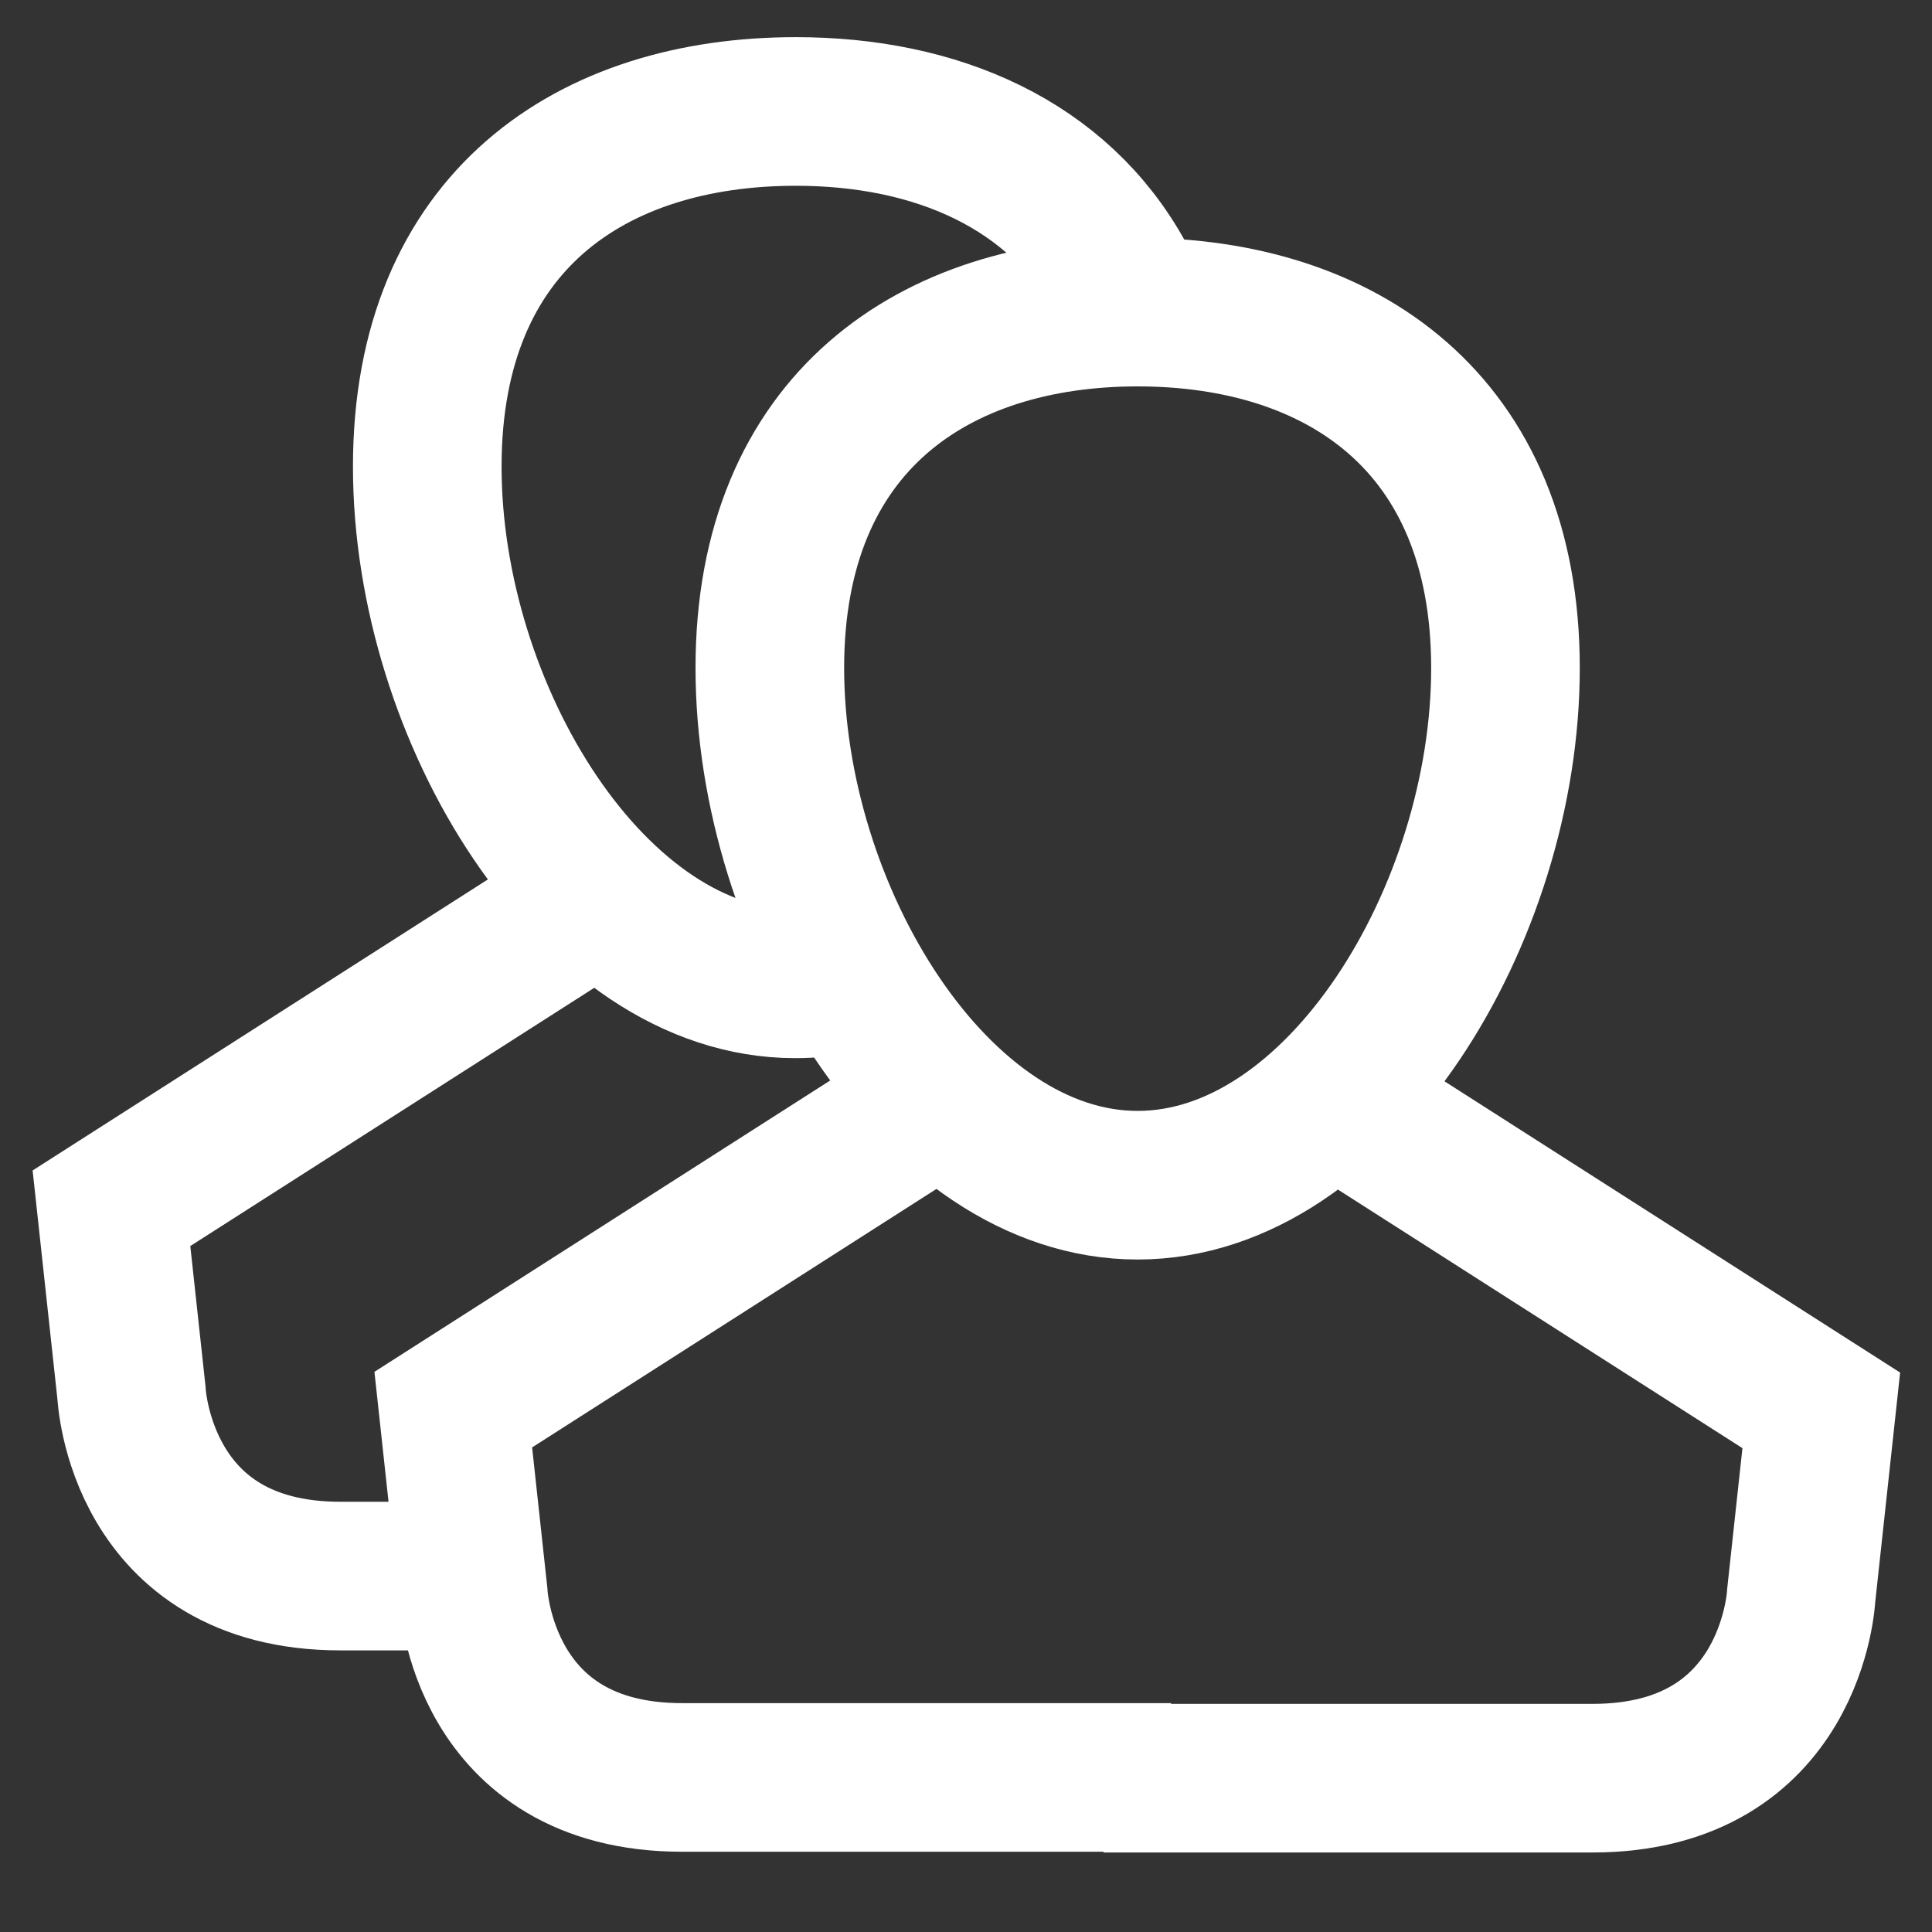 <?xml version="1.0" encoding="utf-8"?>
<!-- Generator: Adobe Illustrator 24.3.0, SVG Export Plug-In . SVG Version: 6.00 Build 0)  -->
<svg version="1.1" id="Слой_1" xmlns="http://www.w3.org/2000/svg" xmlns:xlink="http://www.w3.org/1999/xlink" x="0px" y="0px"
	 viewBox="0 0 26 26" style="enable-background:new 0 0 26 26;" xml:space="preserve">
<rect x="0" y="0" width="26" height="26" fill="#333333" stroke="none"/>
<style type="text/css">
	.st0{fill:none;stroke:#FFFFFF;stroke-width:2;stroke-miterlimit:10;}
</style>
<g>
	<path class="st0" d="M8.07,12.06l-6.57,4.2l0.27,2.49c0,0,0.11,2.46,2.81,2.46c1.92,0,1.92,0,1.92,0"/>
	<path class="st0" d="M11.92,13c-0.39,0.16-0.8,0.24-1.22,0.24c-2.73,0-4.95-3.65-4.95-6.96S7.97,1.5,10.71,1.5
		c1.89,0,3.53,0.71,4.37,2.24"/>
	<path class="st0" d="M14.85,23.93c0,0,3.88,0,6.58,0s2.81-2.46,2.81-2.46l0.27-2.49l-6.57-4.2"/>
	<path class="st0" d="M12.67,14.77l-6.57,4.2l0.27,2.49c0,0,0.11,2.46,2.81,2.46s6.58,0,6.58,0"/>
	<path class="st0" d="M20.26,8.99c0,3.31-2.22,6.96-4.95,6.96s-4.95-3.65-4.95-6.96s2.22-4.79,4.95-4.79S20.26,5.68,20.26,8.99z"/>
</g>
</svg>
